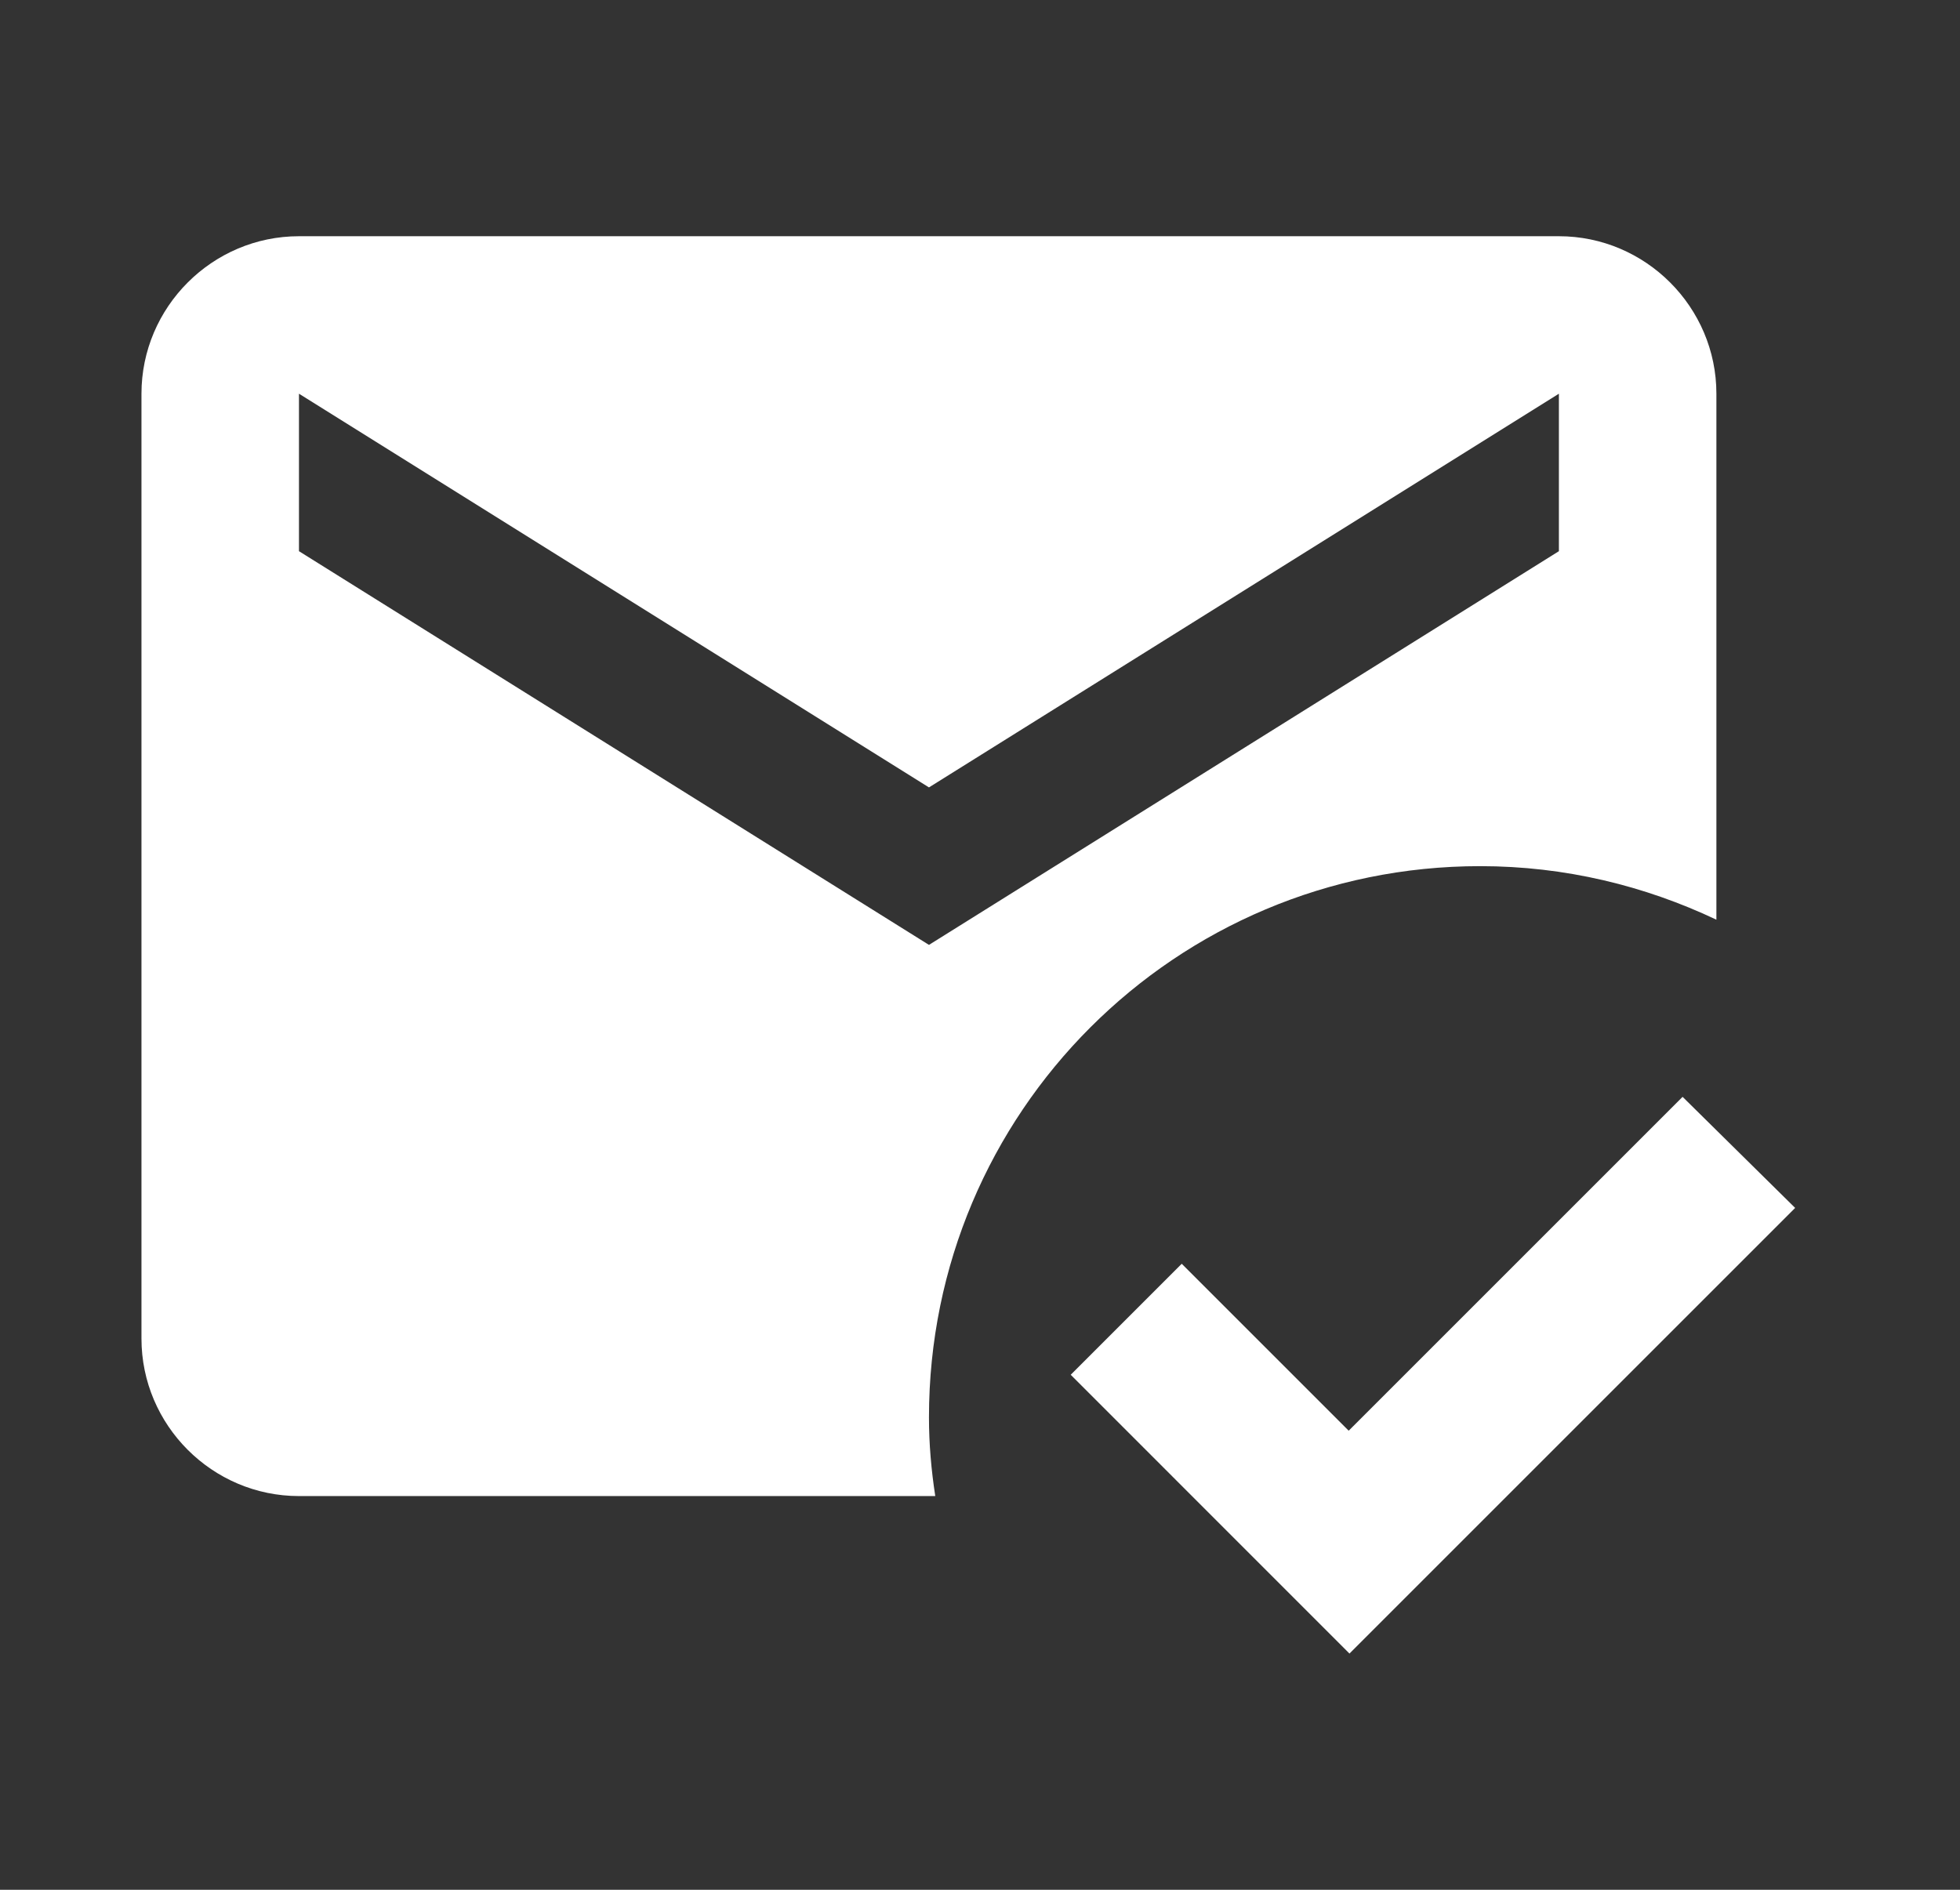 <svg xmlns="http://www.w3.org/2000/svg" fill="none" viewBox="0 0 28 27" height="27" width="28">
<rect x="0" y="0" width="28" height="27" fill="#333333" stroke="none"/>
<g id="mark_email_read">
<path fill="white" d="M13.271 20.25C13.271 15.896 16.792 12.375 21.145 12.375C22.36 12.375 23.497 12.656 24.52 13.14V5.625C24.52 4.388 23.508 3.375 22.27 3.375H4.271C3.033 3.375 2.021 4.388 2.021 5.625V19.125C2.021 20.363 3.033 21.375 4.271 21.375H13.361C13.304 21.004 13.271 20.633 13.271 20.25ZM4.271 5.625L13.271 11.25L22.27 5.625V7.875L13.271 13.5L4.271 7.875V5.625ZM19.278 23.625L15.296 19.642L16.882 18.056L19.267 20.441L24.037 15.671L25.645 17.258L19.278 23.625Z" id="Vector"></path>
</g>
</svg>
